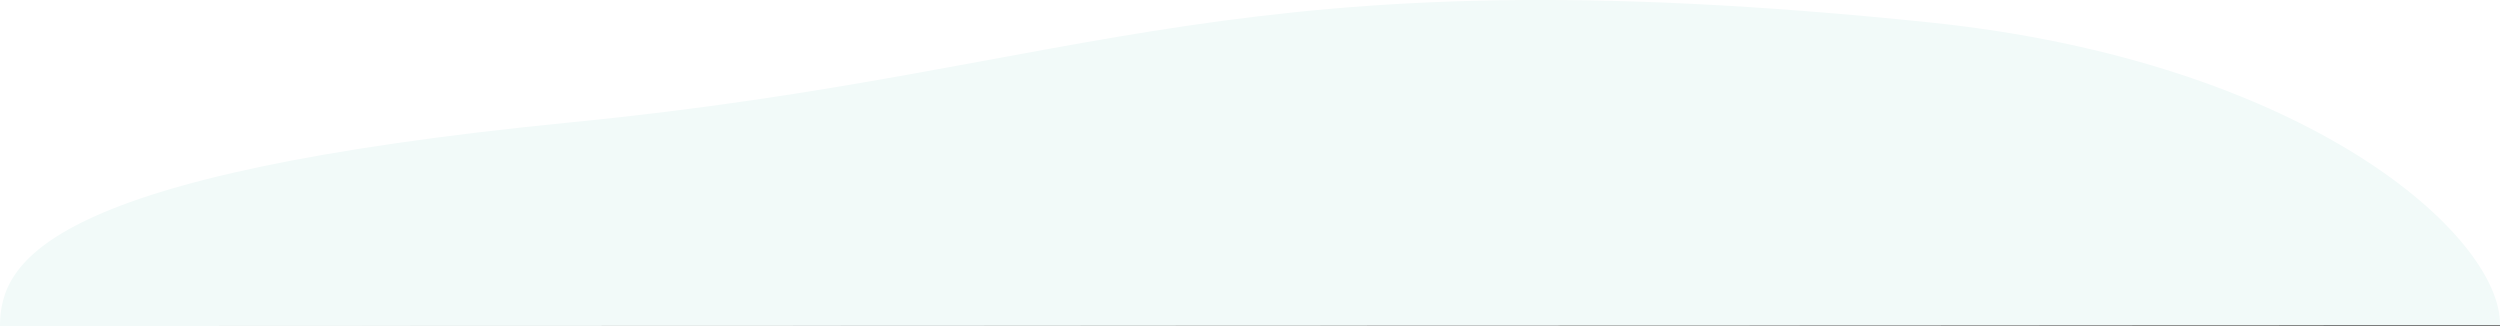<?xml version="1.0" encoding="utf-8"?>
<!-- Generator: Adobe Illustrator 24.1.0, SVG Export Plug-In . SVG Version: 6.00 Build 0)  -->
<svg version="1.1" id="Livello_1" xmlns="http://www.w3.org/2000/svg" xmlns:xlink="http://www.w3.org/1999/xlink" x="0px" y="0px"
	 viewBox="0 0 1440 187.8" style="enable-background:new 0 0 1440 187.8;" xml:space="preserve">
<rect x="0" y="0" width="1440" height="187.8" fill="#333333" stroke="none"/>
<style type="text/css">
	.st0{fill:#FFFFFF;}
	.st1{fill-rule:evenodd;clip-rule:evenodd;fill:#F2FAF9;}
</style>
<path class="st0" d="M0,0v187.3h0c0,0.1,0,0.3,0,0.4l1440-0.4h0V0H0z"/>
<path id="Path-3_1_" class="st1" d="M1440,187.3c0.9-51.2-110.8-151.9-328.7-174.4C709.9-28.6,632.3,40.6,329.5,70.4
	C26.7,100.2,0,150.1,0,187.8L1440,187.3z"/>
</svg>
